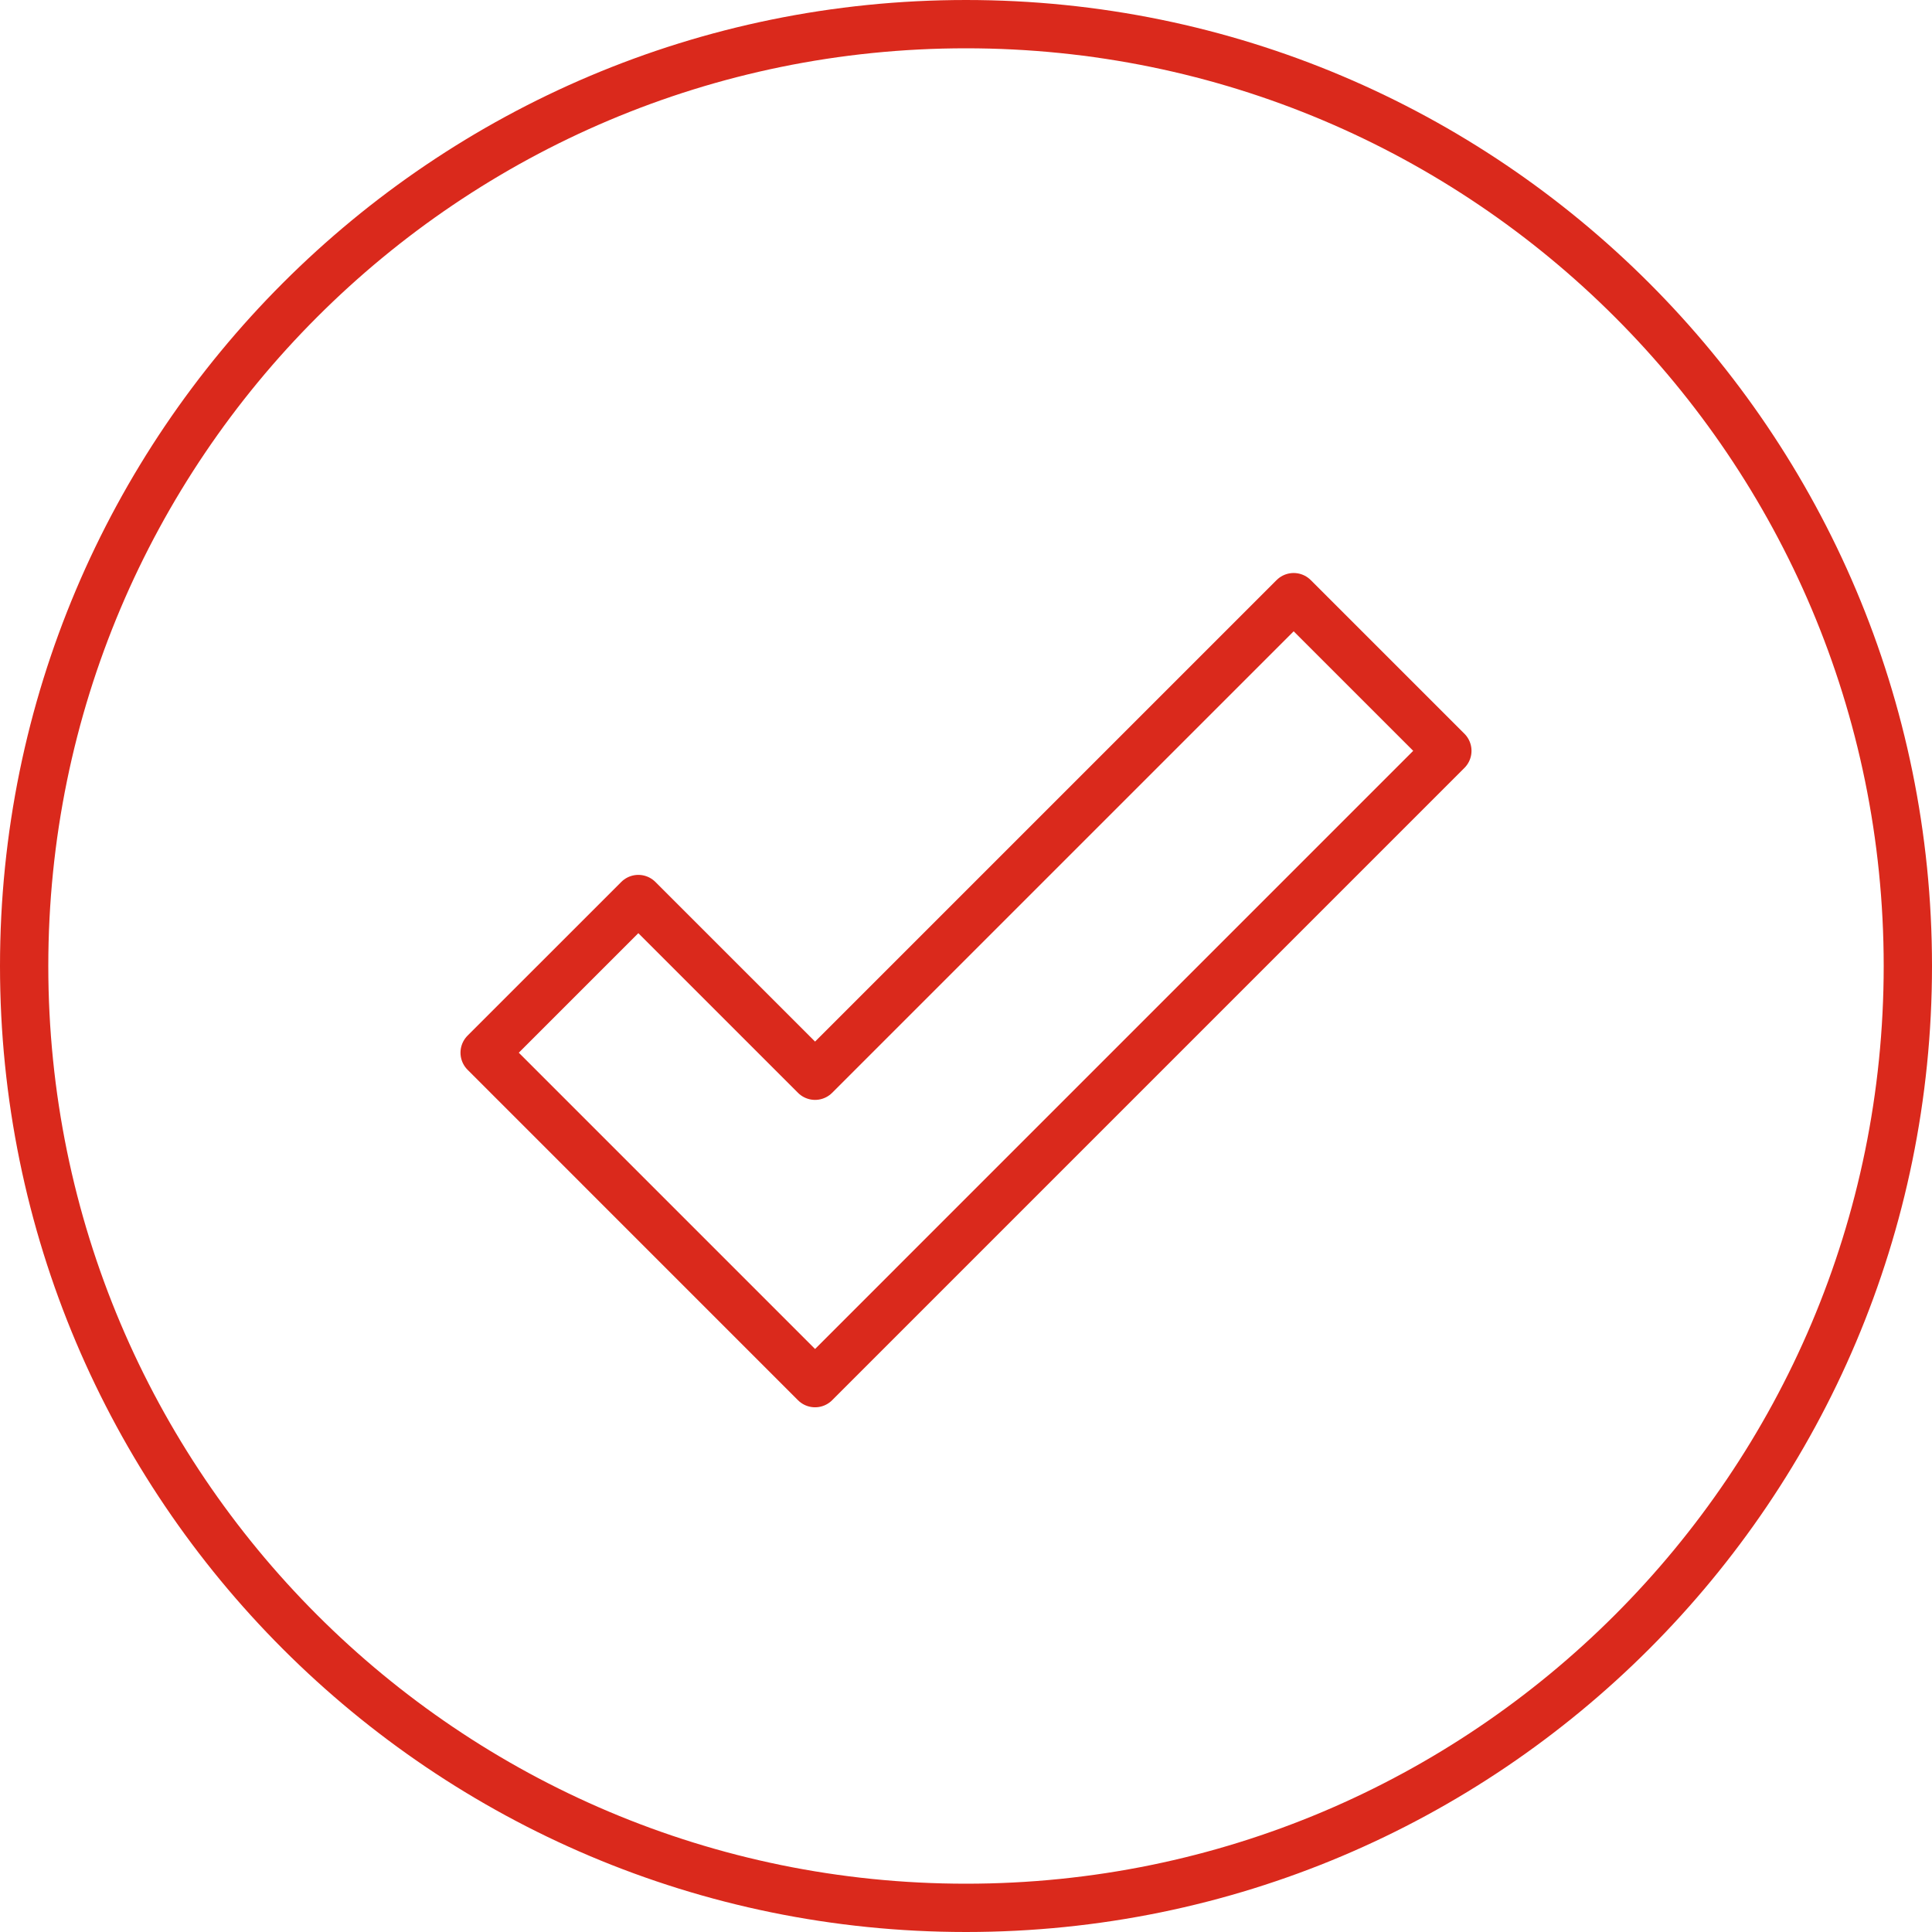 <?xml version="1.0" encoding="UTF-8"?>
<svg width="80px" height="80px" viewBox="0 0 80 80" version="1.1" xmlns="http://www.w3.org/2000/svg" xmlns:xlink="http://www.w3.org/1999/xlink">
    <title>icon - check</title>
    <g id="SIT-HiFi-Design" stroke="none" stroke-width="1" fill="none" fill-rule="evenodd" stroke-linecap="round" stroke-linejoin="round">
        <g id="Application-Process" transform="translate(-1358, -89)" stroke="#DA291C" stroke-width="2">
            <g id="icon---check" transform="translate(1359, 90)">
                <path d="M78,39 C78,60.539 60.539,78 39,78 C17.461,78 0,60.539 0,39 C0,17.461 17.461,0 39,0 C60.539,0 78,17.461 78,39 Z" id="Stroke-1"></path>
                <polygon id="Stroke-3" points="32.75 56.273 19.068 42.59 25.432 36.227 32.75 43.544 52.568 23.727 58.932 30.09"></polygon>
            </g>
        </g>
    </g>
</svg>